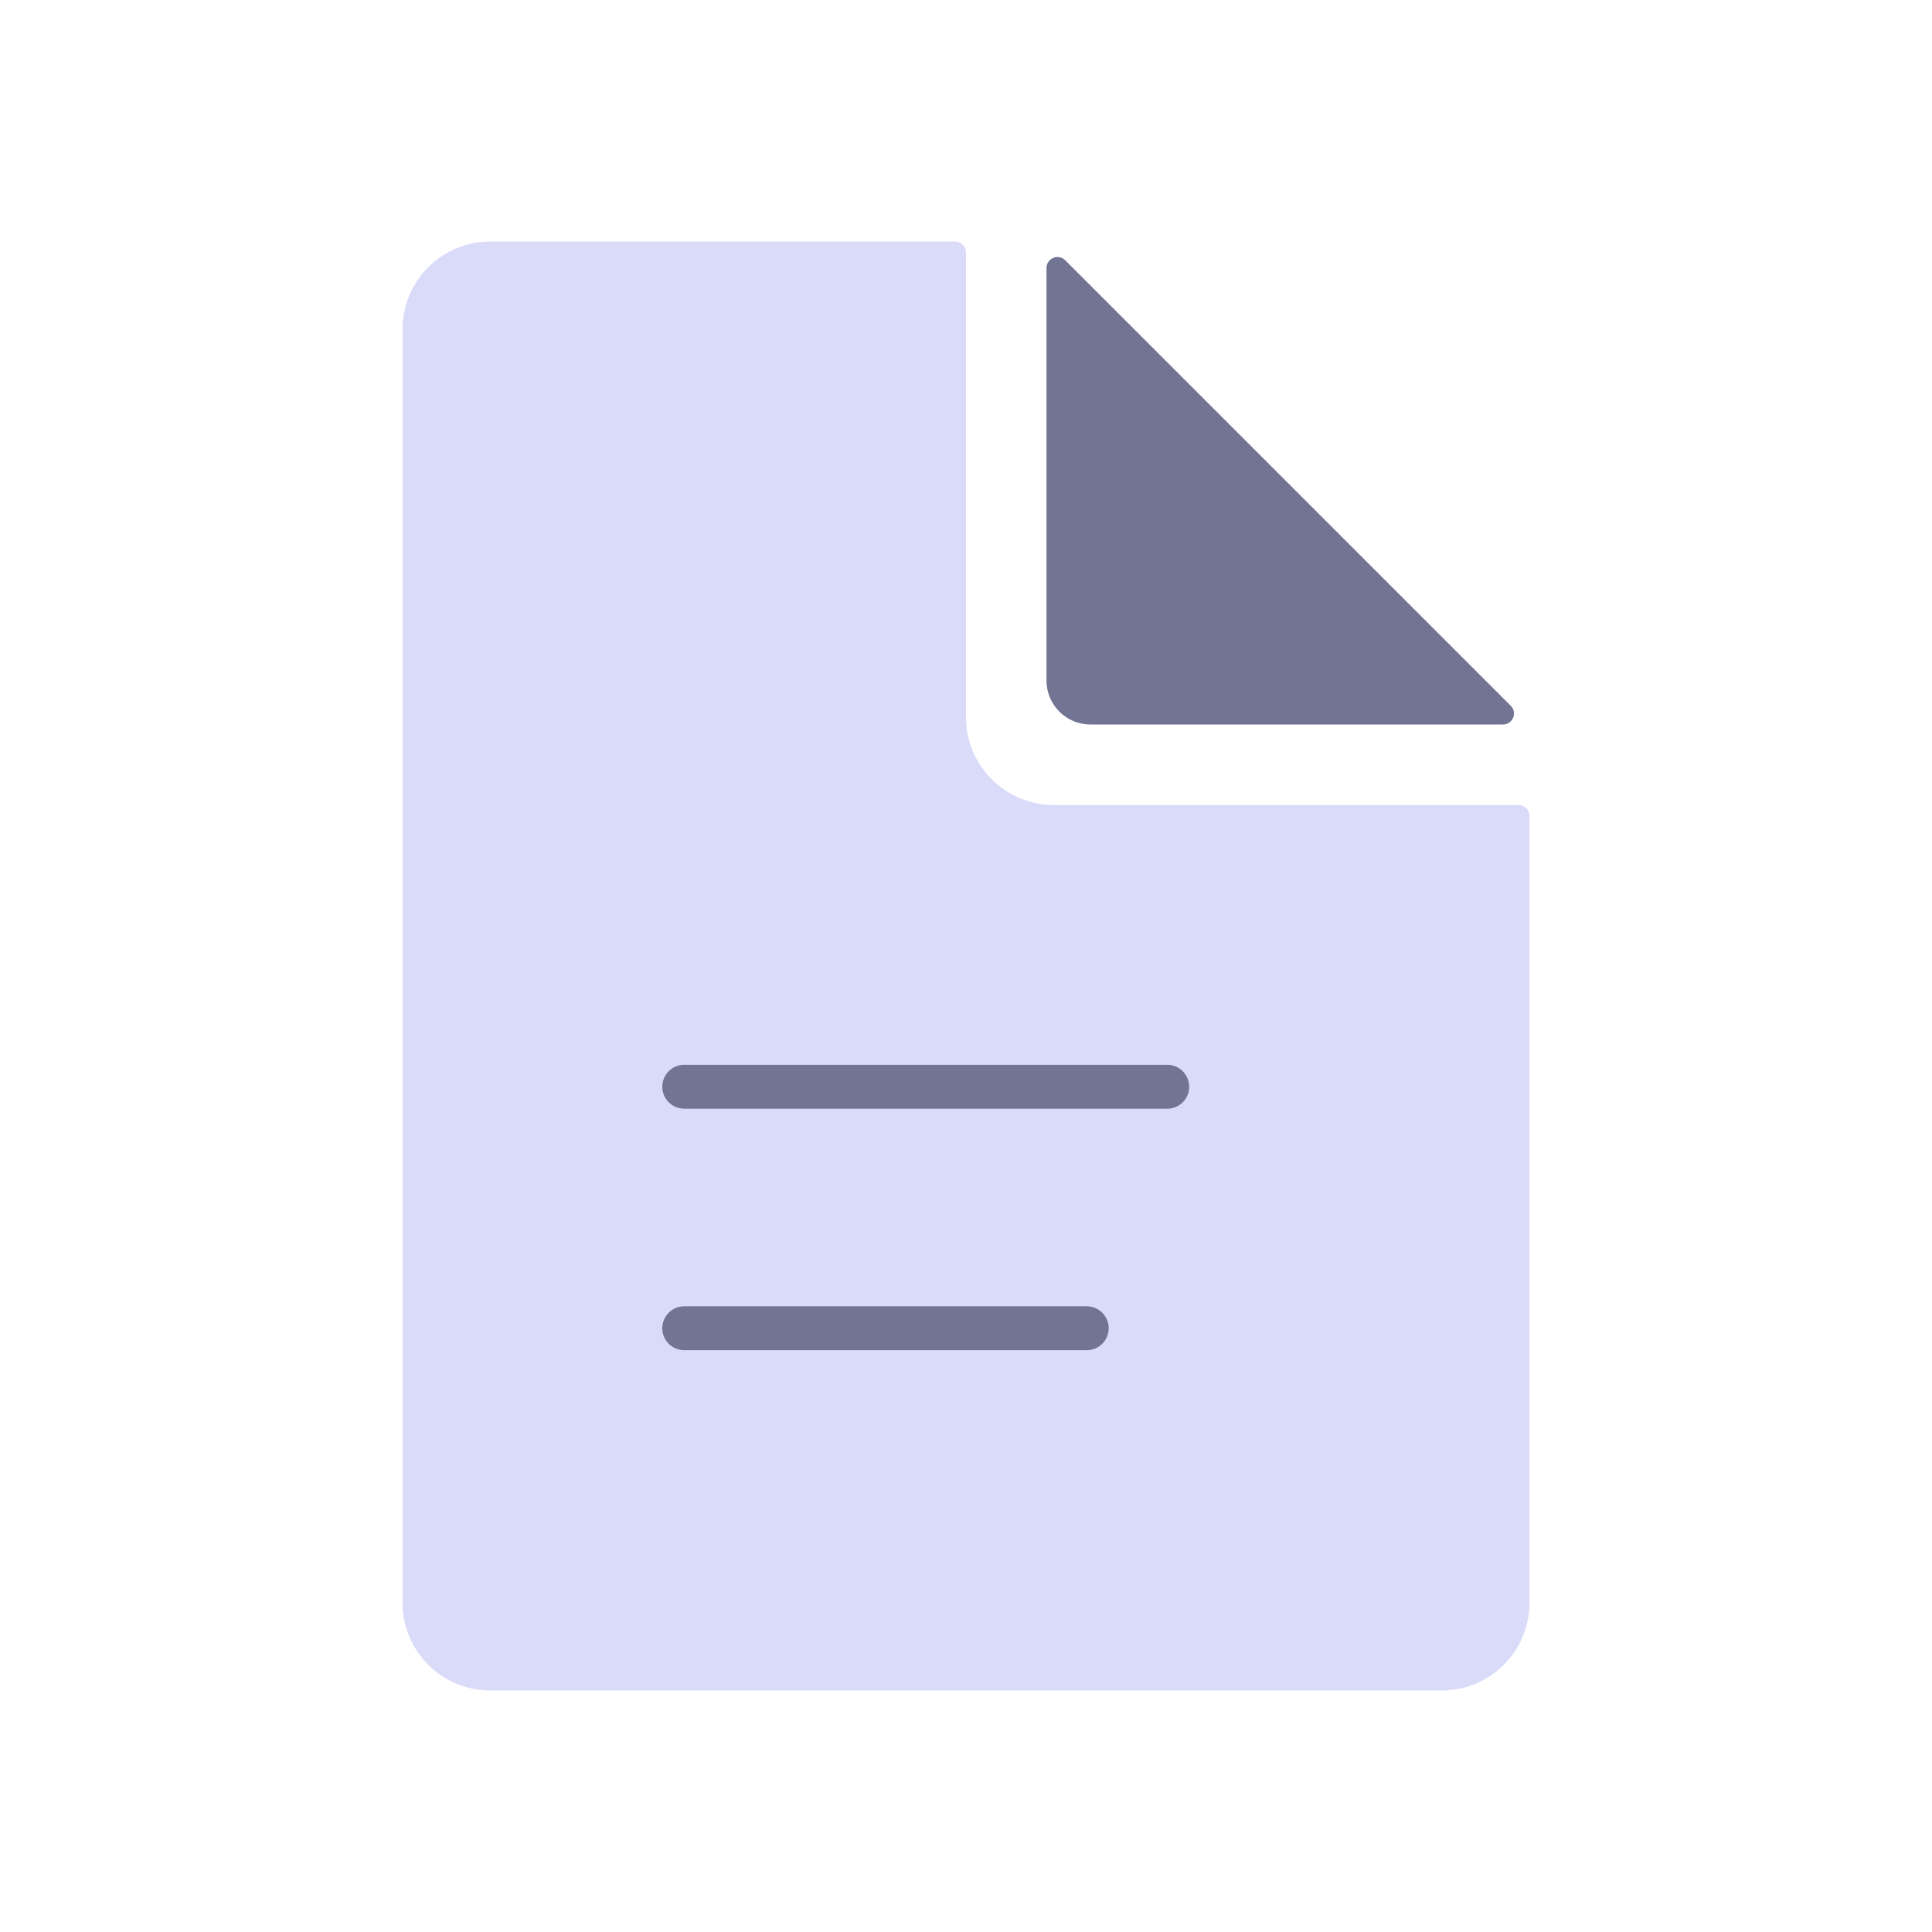 <svg xmlns="http://www.w3.org/2000/svg" width="44" height="44" viewBox="0 0 44 44" fill="none"><path d="M9.167 7.5C9.167 6.395 10.062 5.5 11.167 5.5H21.75C21.888 5.5 22 5.612 22 5.75V16.333C22 17.438 22.896 18.333 24 18.333H34.584C34.722 18.333 34.834 18.445 34.834 18.583V36.5C34.834 37.605 33.938 38.5 32.834 38.5H11.167C10.062 38.5 9.167 37.605 9.167 36.5V7.5Z" fill="#DADBF9"></path><path d="M23.833 15.5V6.104C23.833 5.881 24.102 5.769 24.26 5.927L34.406 16.073C34.564 16.231 34.452 16.5 34.23 16.5H24.833C24.281 16.5 23.833 16.052 23.833 15.5Z" fill="#727494"></path><path d="M15.583 24.75L26.583 24.75" stroke="#727494" stroke-linecap="round"></path><path d="M15.583 30.25L24.75 30.25" stroke="#727494" stroke-linecap="round"></path></svg>